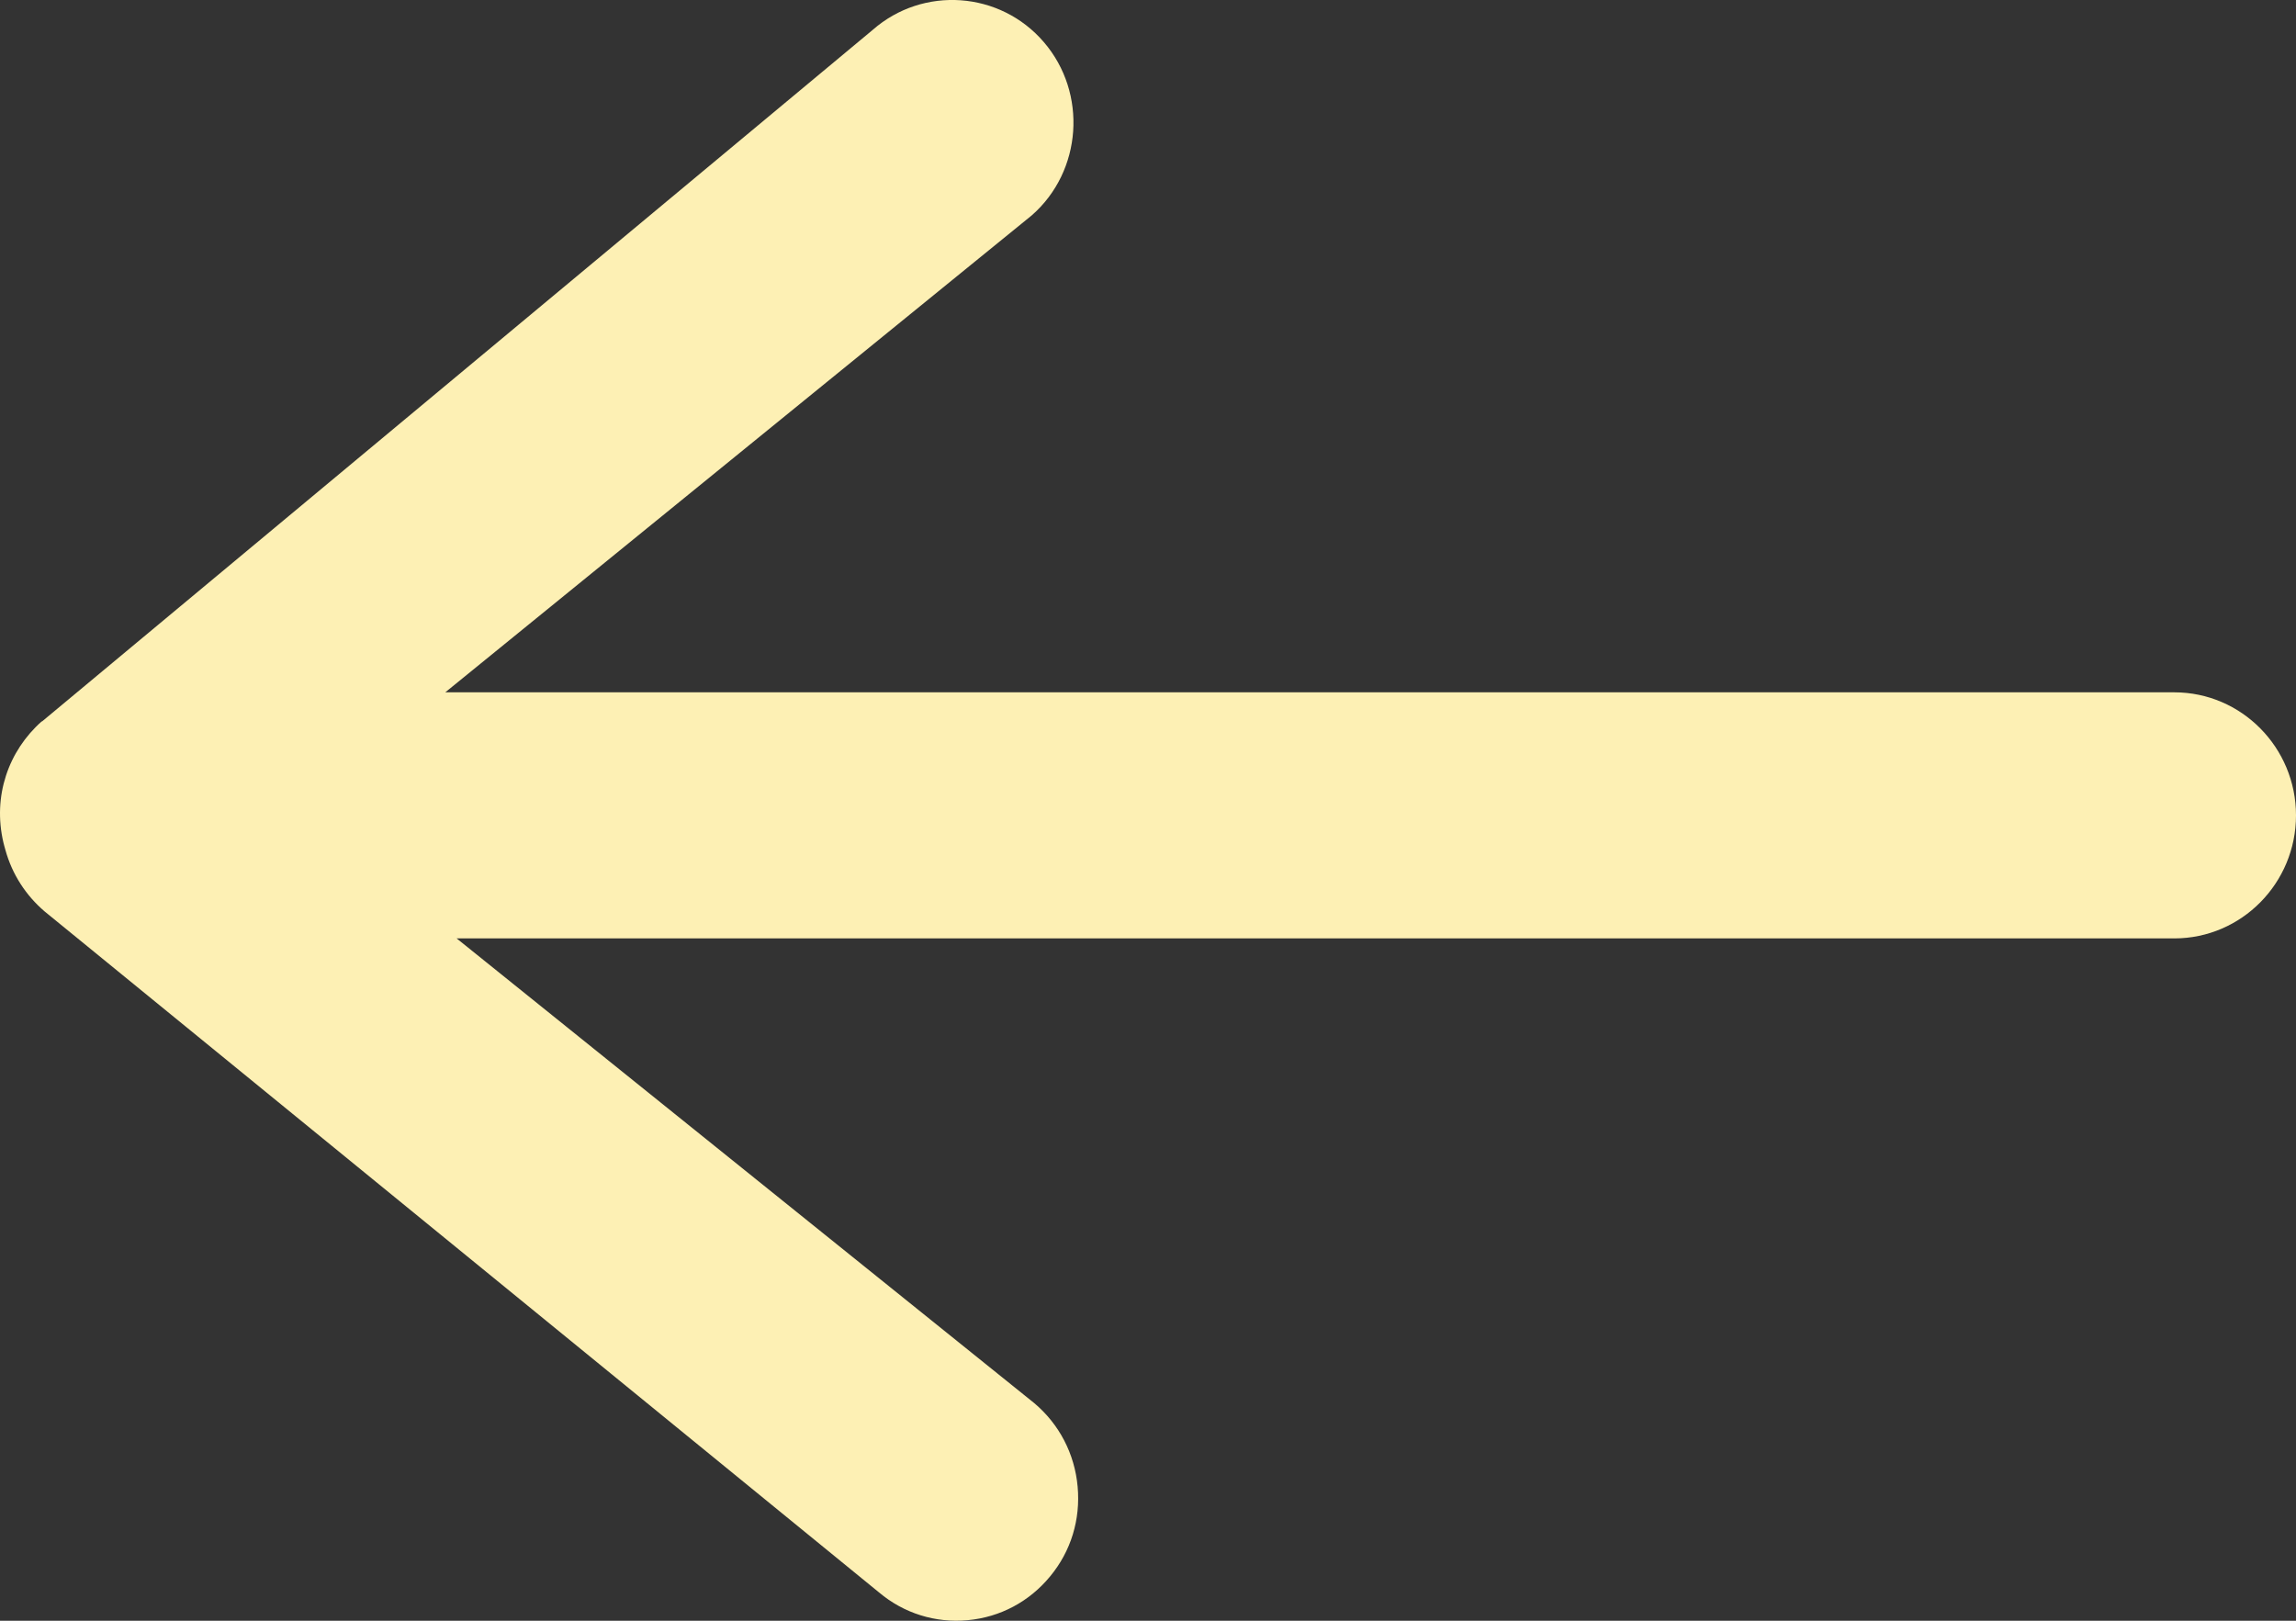 <svg width="17" height="12" viewBox="0 0 17 12" fill="none" xmlns="http://www.w3.org/2000/svg">
<rect x="0" y="0" width="17" height="12" fill="#333333" stroke="none"/>
<path d="M0.309 5.341C0.062 5.56 -0.055 5.894 0.025 6.237C0.031 6.259 0.034 6.274 0.04 6.293C0.09 6.474 0.192 6.63 0.33 6.748L6.508 11.79C6.693 11.946 6.927 12.018 7.165 11.996C7.405 11.974 7.621 11.859 7.775 11.672C7.93 11.485 8.001 11.251 7.979 11.007C7.957 10.764 7.843 10.545 7.658 10.389L3.381 6.948L16.099 6.948C16.596 6.948 17 6.539 17 6.037C17 5.535 16.596 5.126 16.099 5.126L3.297 5.126L7.64 1.594C8.013 1.267 8.053 0.689 7.729 0.312C7.405 -0.066 6.835 -0.106 6.462 0.221L0.312 5.341L0.309 5.341Z" fill="#FDF0B4"/>
</svg>

